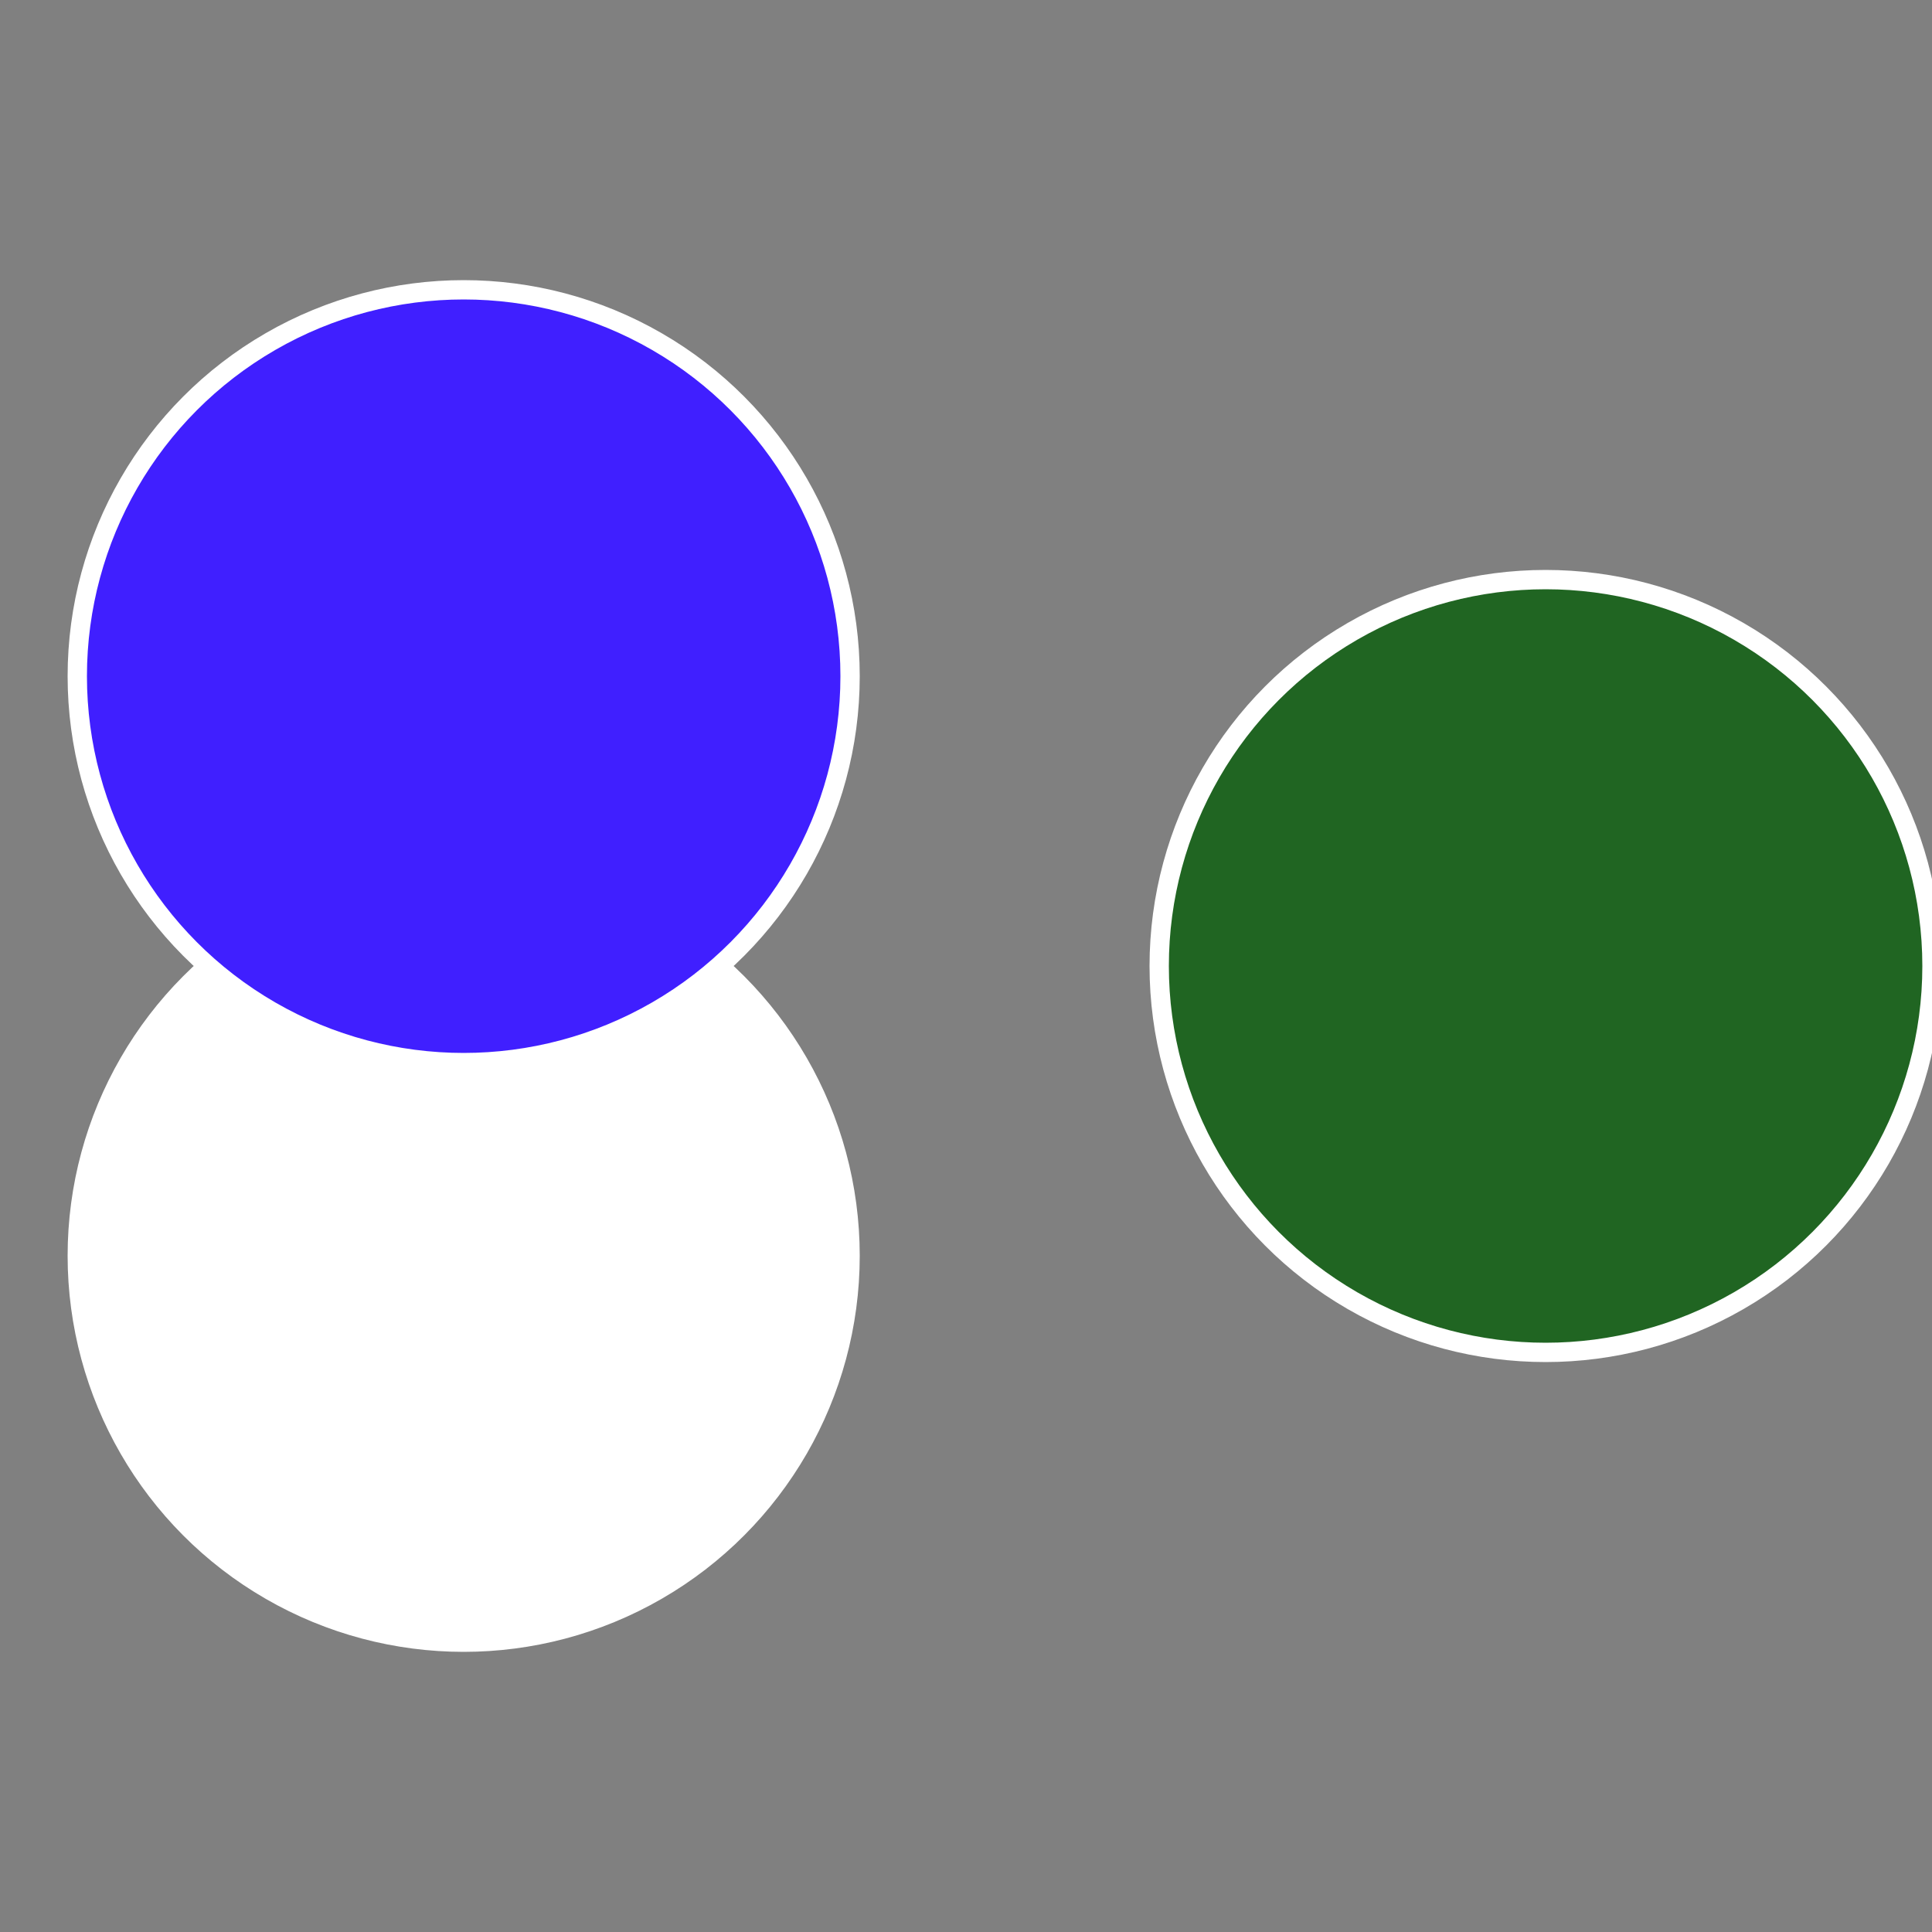<?xml version="1.0" standalone="no"?>
<svg width="500" height="500" viewBox="-1 -1 2 2" xmlns="http://www.w3.org/2000/svg">
 
                <rect x="-1" y="-1" width="2" height="2" fill="#808080" stroke="none"/>
 
                <circle cx="0.6" cy="0" r="0.4" fill="#206522fffffffffffffca8" stroke="#fff" stroke-width="1%" />
             
                <circle cx="-0.52" cy="0.3" r="0.4" fill="#fffffffffffffca8fffffffffffffdc9522" stroke="#fff" stroke-width="1%" />
             
                <circle cx="-0.52" cy="-0.3" r="0.4" fill="#401fffffffffffffca8522" stroke="#fff" stroke-width="1%" />
            </svg>
